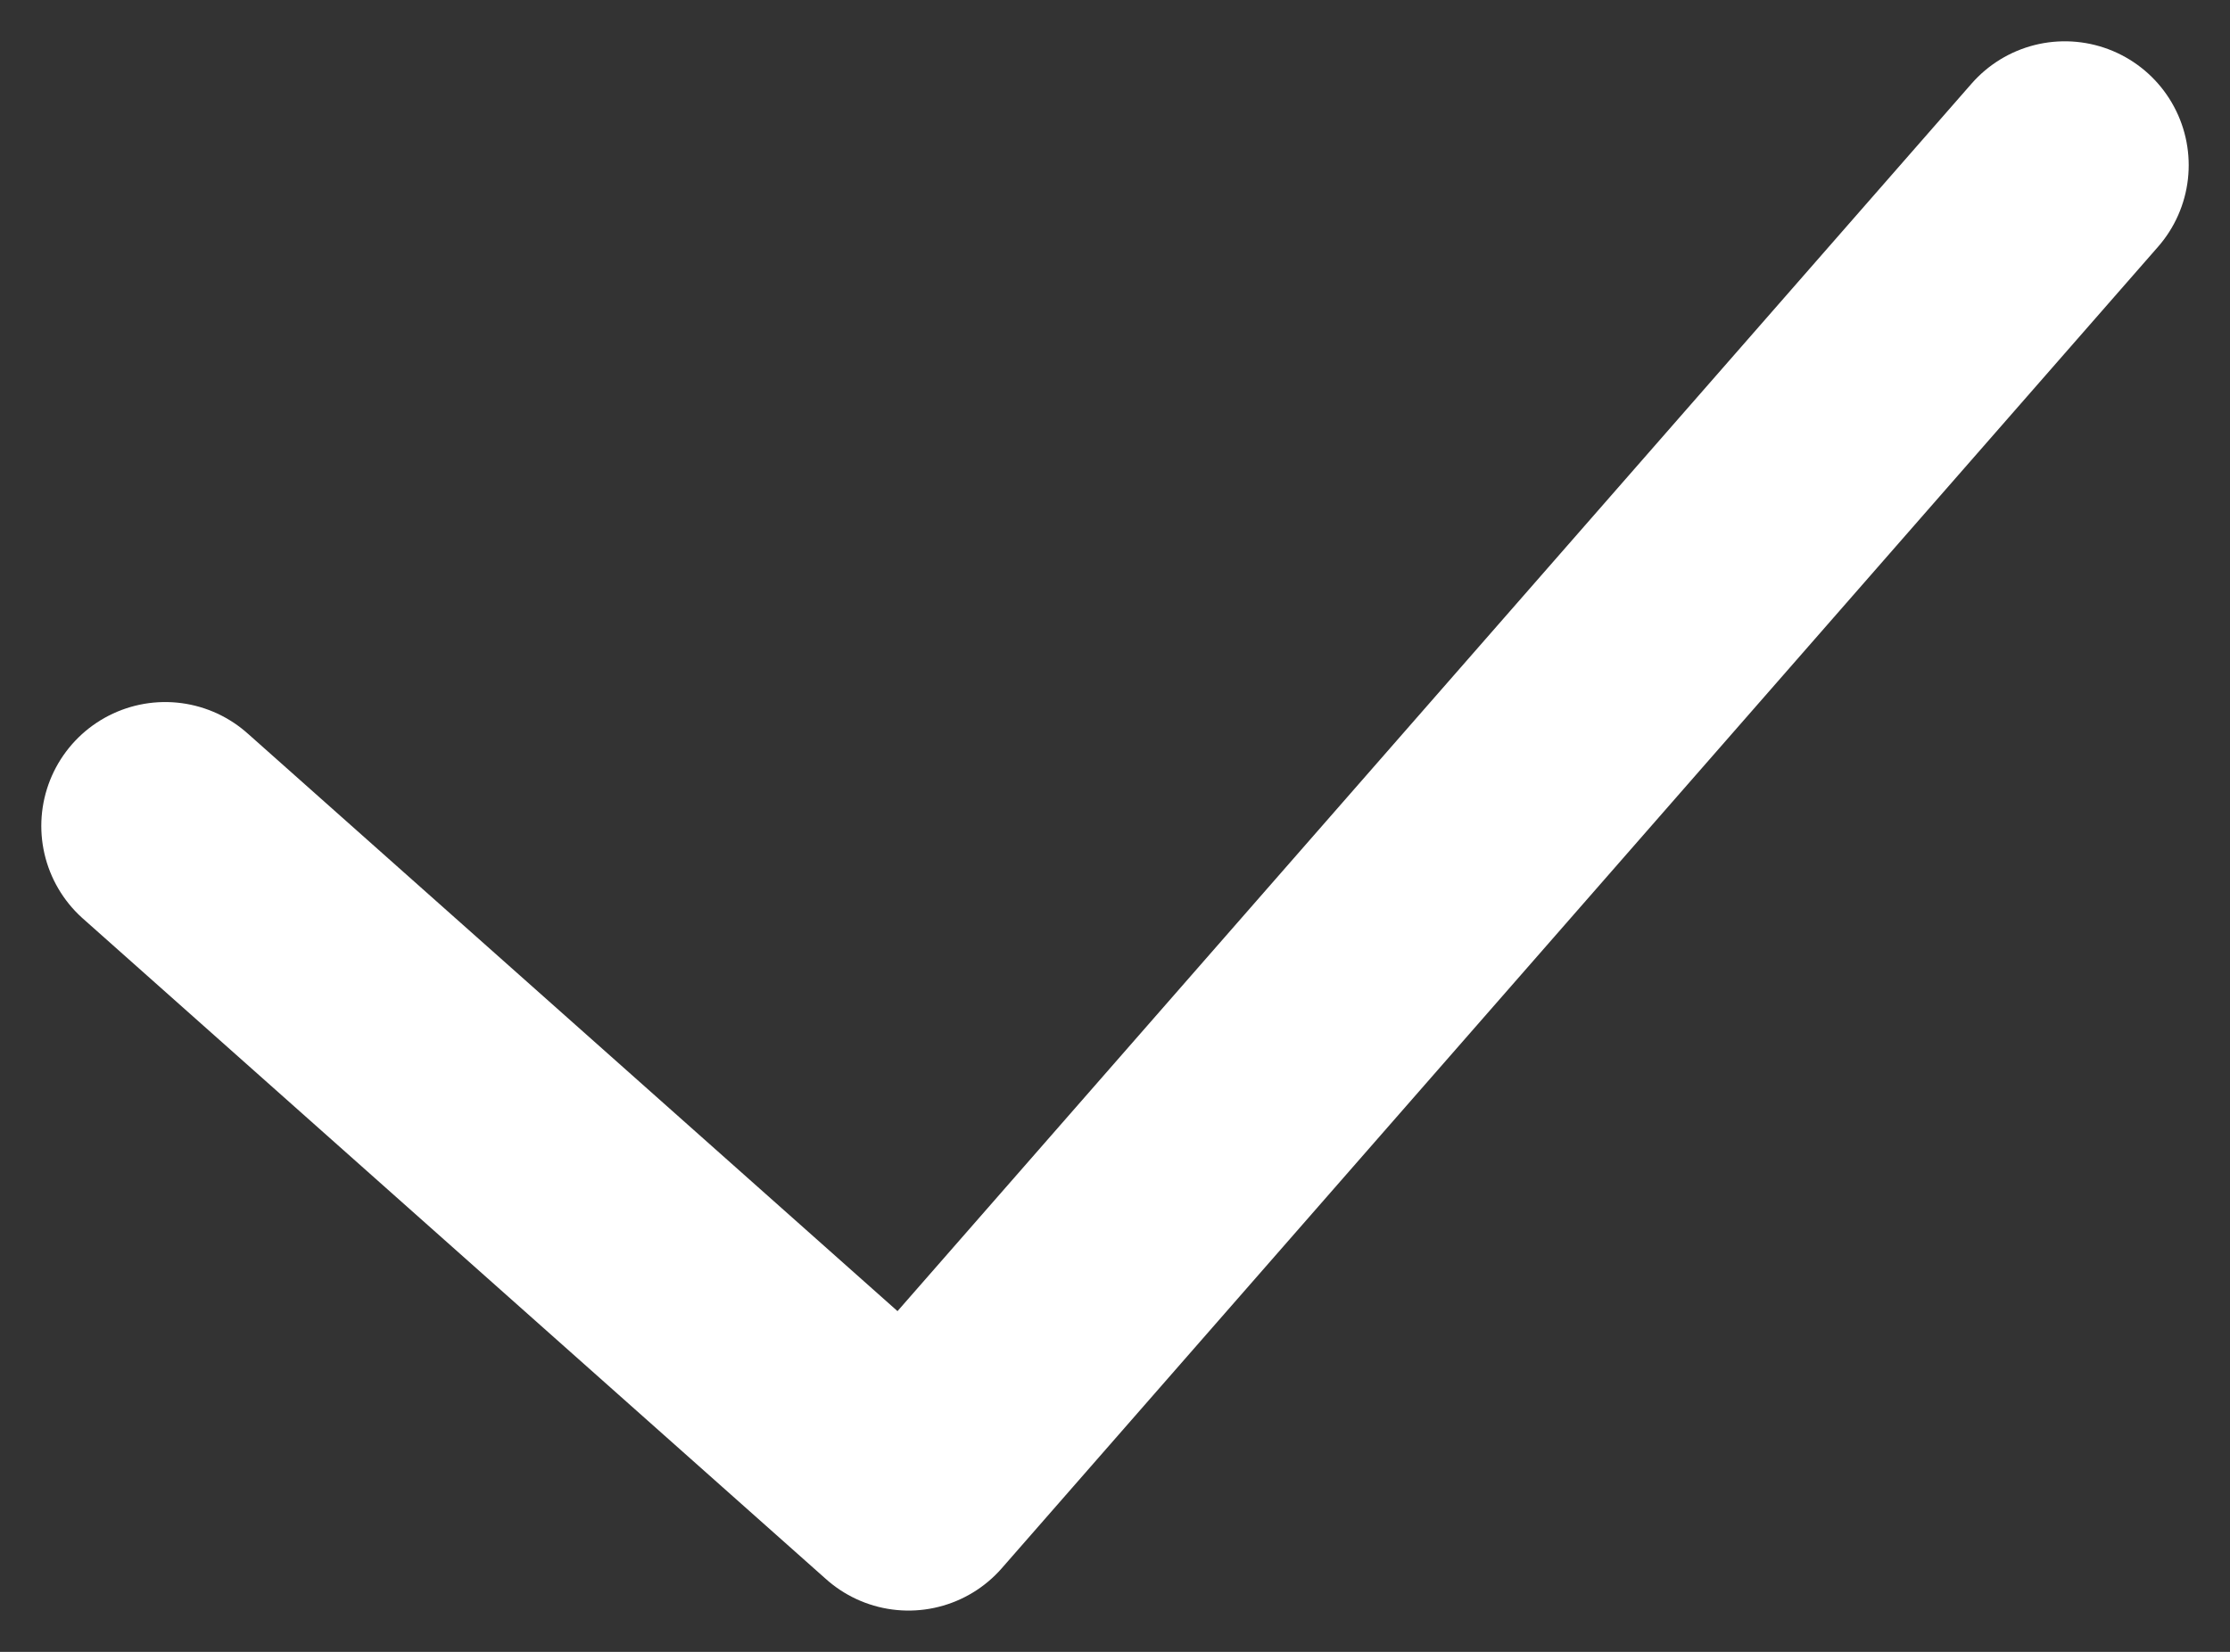 <svg width="27" height="20" viewBox="0 0 27 20" fill="none" xmlns="http://www.w3.org/2000/svg">
<rect x="0" y="0" width="27" height="20" fill="#333333" stroke="none"/>
<path d="M2 10L11 18L25 2" stroke="white" stroke-width="3" stroke-linecap="round" stroke-linejoin="round"/>
</svg>
